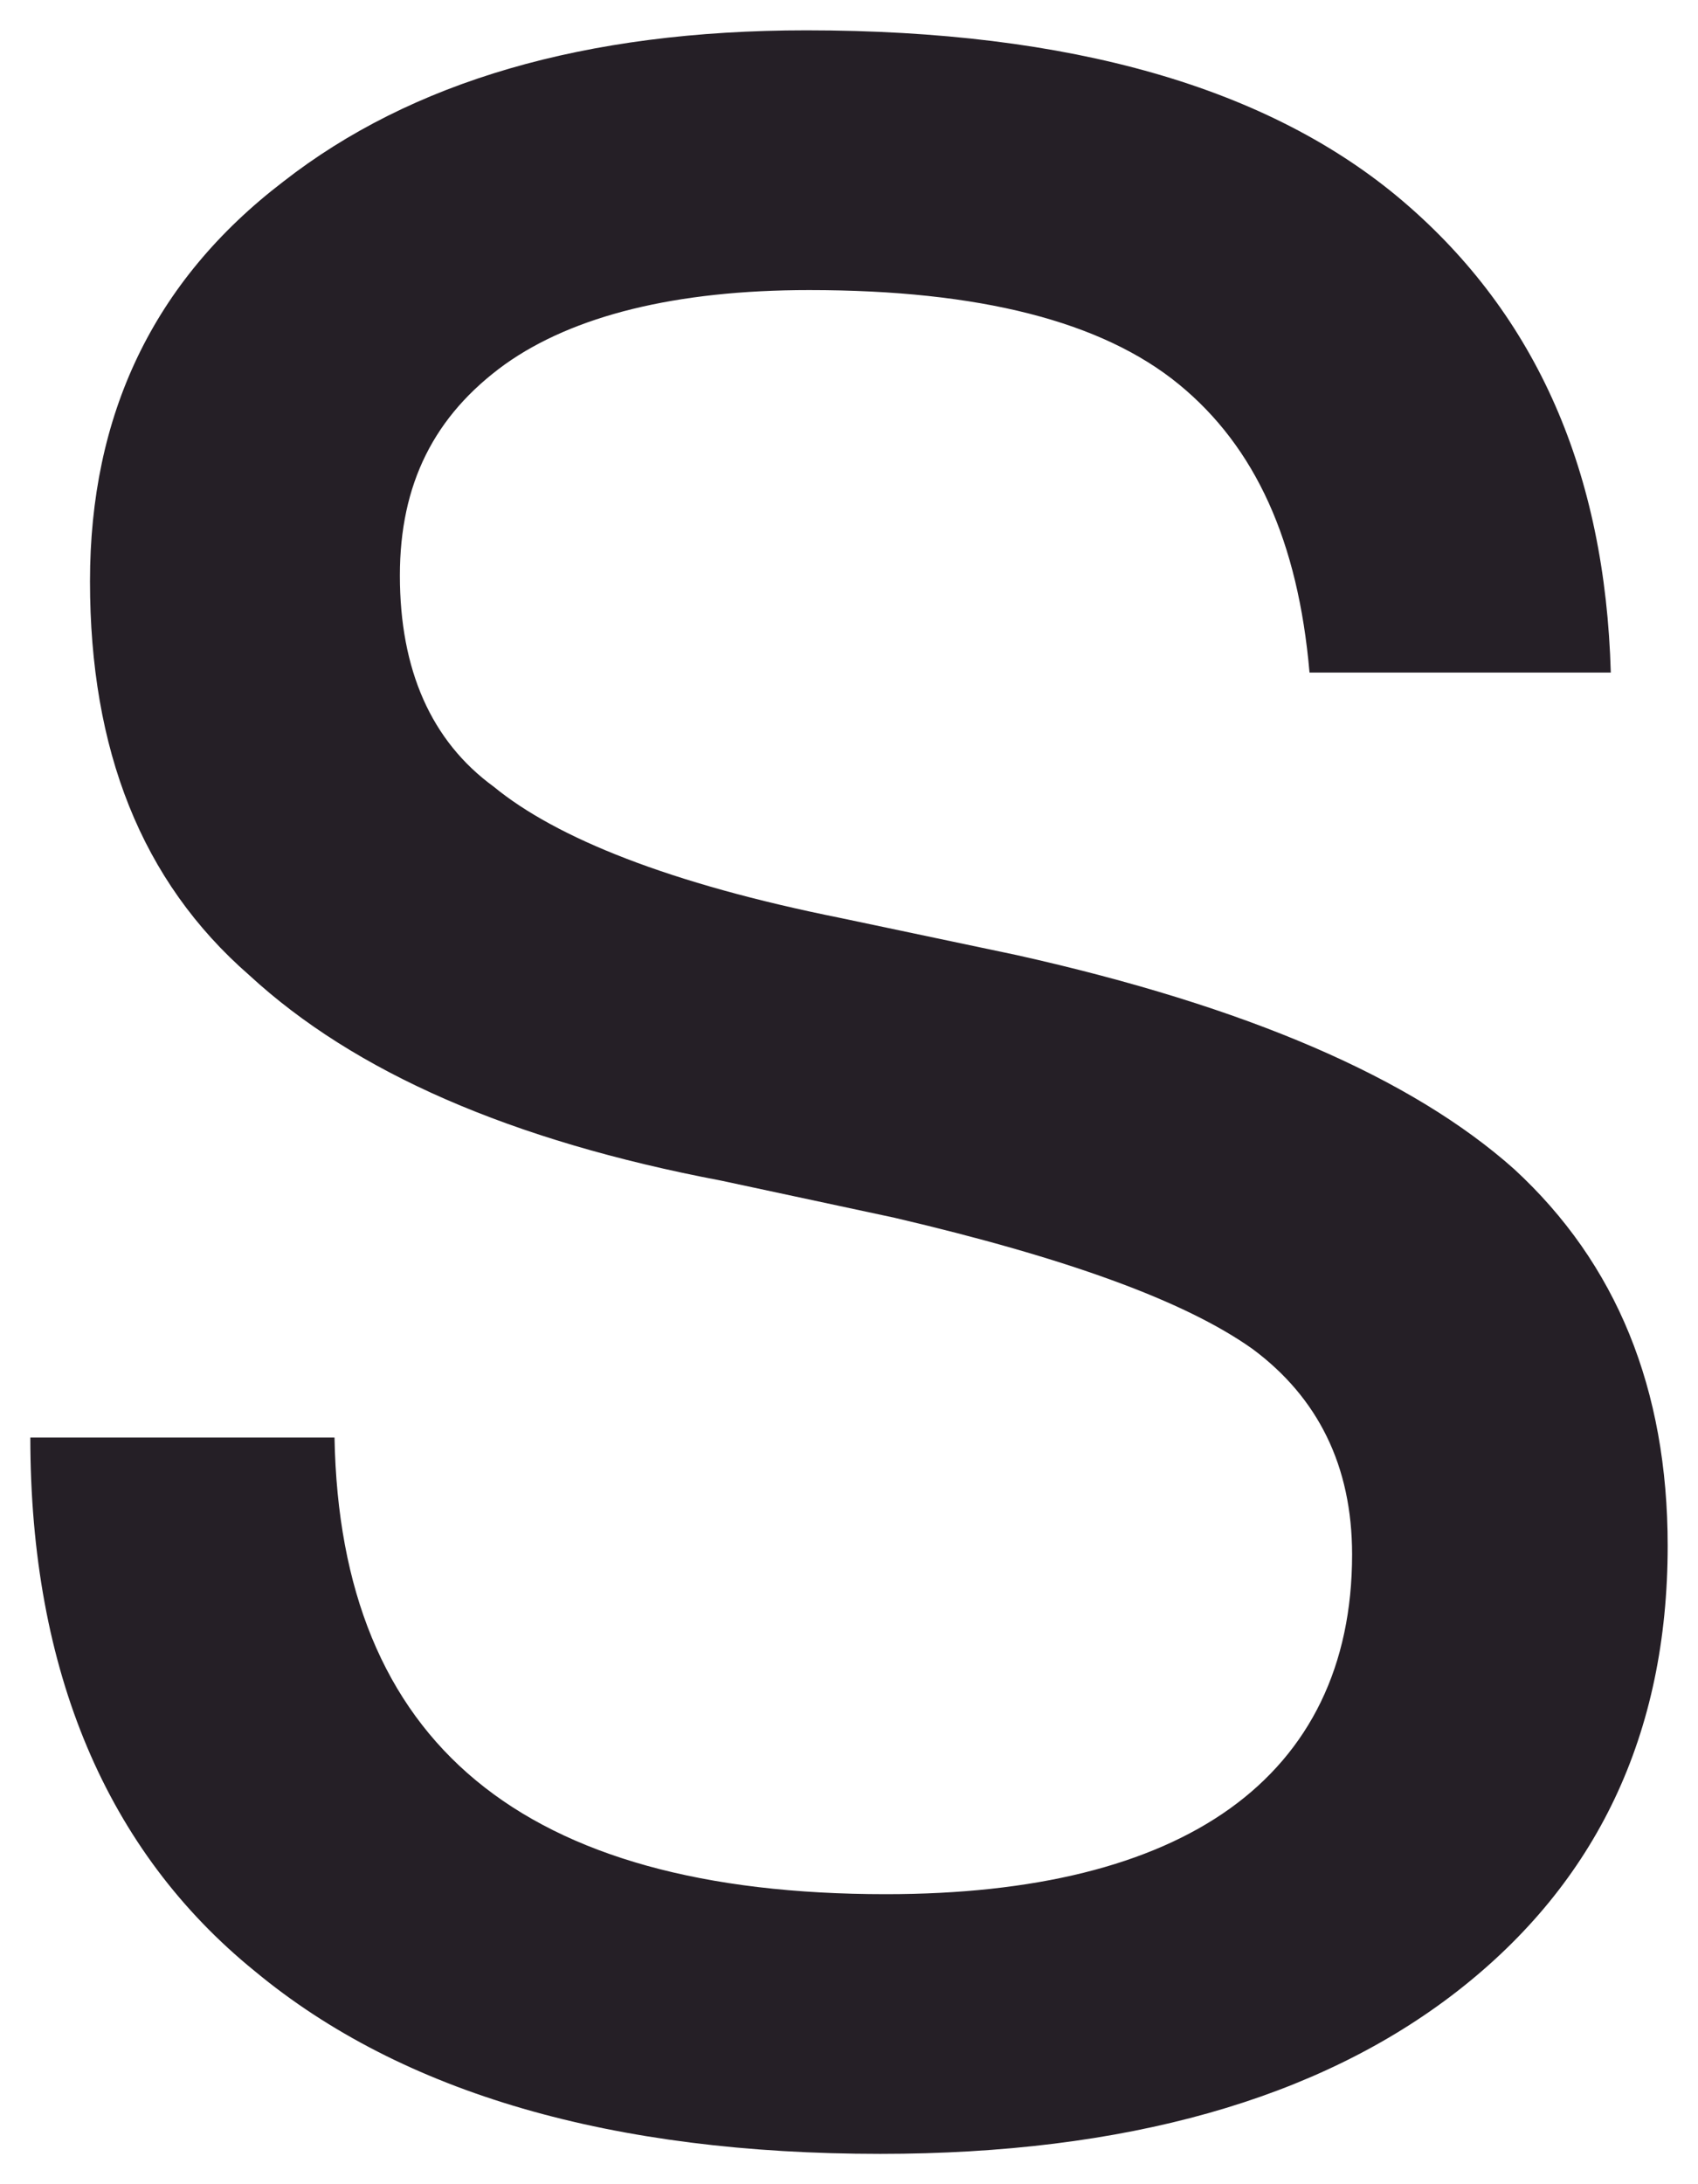 <svg fill="none" xmlns="http://www.w3.org/2000/svg" width="28" height="36" viewBox="0 0 28 36">
  <path
    d="M14.516 35.5c4.03 0 7.218-.894 9.515-2.681 2.297-1.788 3.469-4.234 3.469-7.34 0-2.587-.844-4.656-2.531-6.209-1.688-1.505-4.407-2.681-8.203-3.528l-2.907-.612c-2.812-.564-4.687-1.317-5.718-2.164-1.032-.752-1.547-1.928-1.547-3.48 0-1.506.562-2.635 1.734-3.482 1.125-.8 2.813-1.223 5.016-1.223 2.812 0 4.828.517 6.094 1.552 1.265 1.035 1.968 2.588 2.156 4.752h4.968c-.093-3.293-1.218-5.88-3.421-7.763C20.937 1.441 17.656.5 13.297.5 9.64.5 6.78 1.347 4.672 2.993 2.516 4.64 1.484 6.851 1.484 9.58c0 2.776.844 4.94 2.625 6.492 1.735 1.6 4.313 2.729 7.782 3.387l2.859.612c2.813.658 4.781 1.364 5.906 2.164 1.078.8 1.64 1.928 1.64 3.387 0 1.835-.702 3.246-2.015 4.187-1.312.94-3.234 1.411-5.672 1.411-6 0-9-2.493-9.093-7.527H.5c0 3.858 1.266 6.821 3.703 8.797C6.641 34.512 10.11 35.5 14.516 35.5Z"
    fill="#251F26" />
</svg>